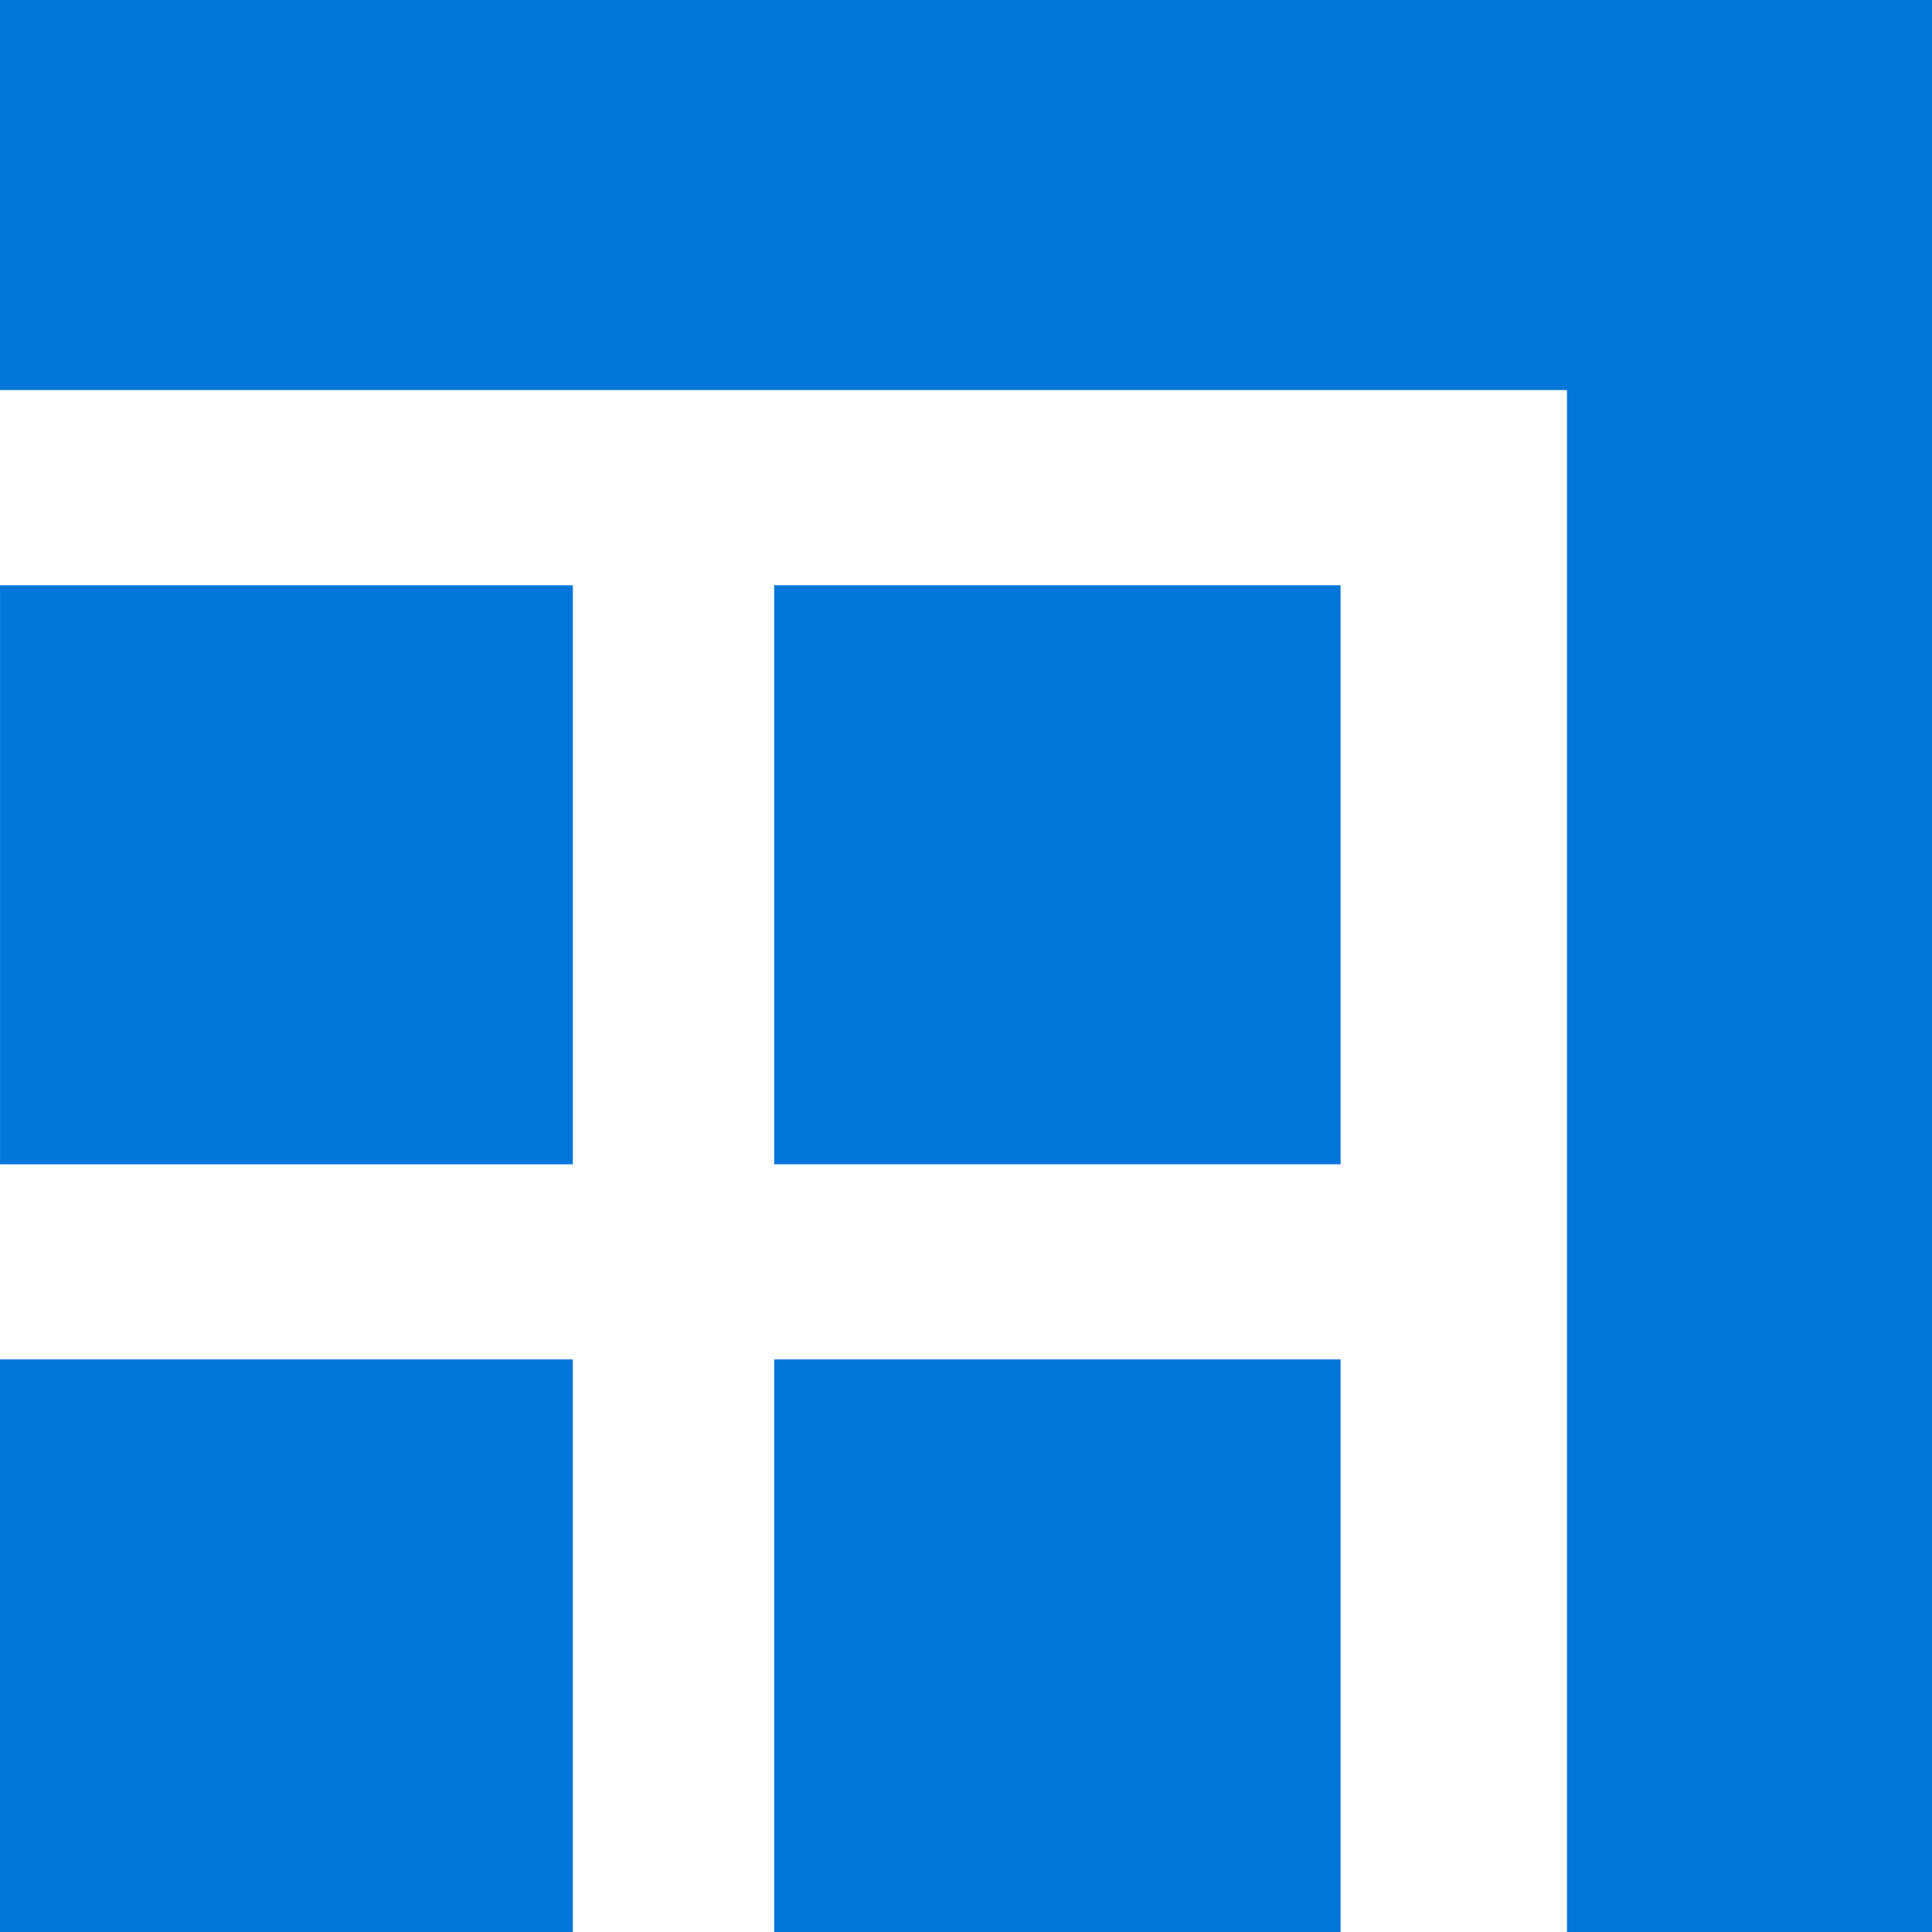 <svg width="48" height="48" viewBox="0 0 48 48" fill="none" xmlns="http://www.w3.org/2000/svg">
<g clip-path="url(#clip0_4430_84474)">
<path d="M48 -0.314H0V9.691H38.932V48.314H48V-0.314Z" fill="#0075DA"/>
<path d="M14.231 33.774H0V48.006H14.231V33.774Z" fill="#0075DA"/>
<path d="M14.232 14.541H0.001V28.927H14.232V14.541Z" fill="#0075DA"/>
<path d="M33.306 14.54H19.234V28.926H33.306V14.54Z" fill="#0075DA"/>
<path d="M33.306 33.774H19.234V48.006H33.306V33.774Z" fill="#0075DA"/>
</g>
<defs>
<clipPath id="clip0_4430_84474">
<rect width="48" height="48" fill="white"/>
</clipPath>
</defs>
</svg>
